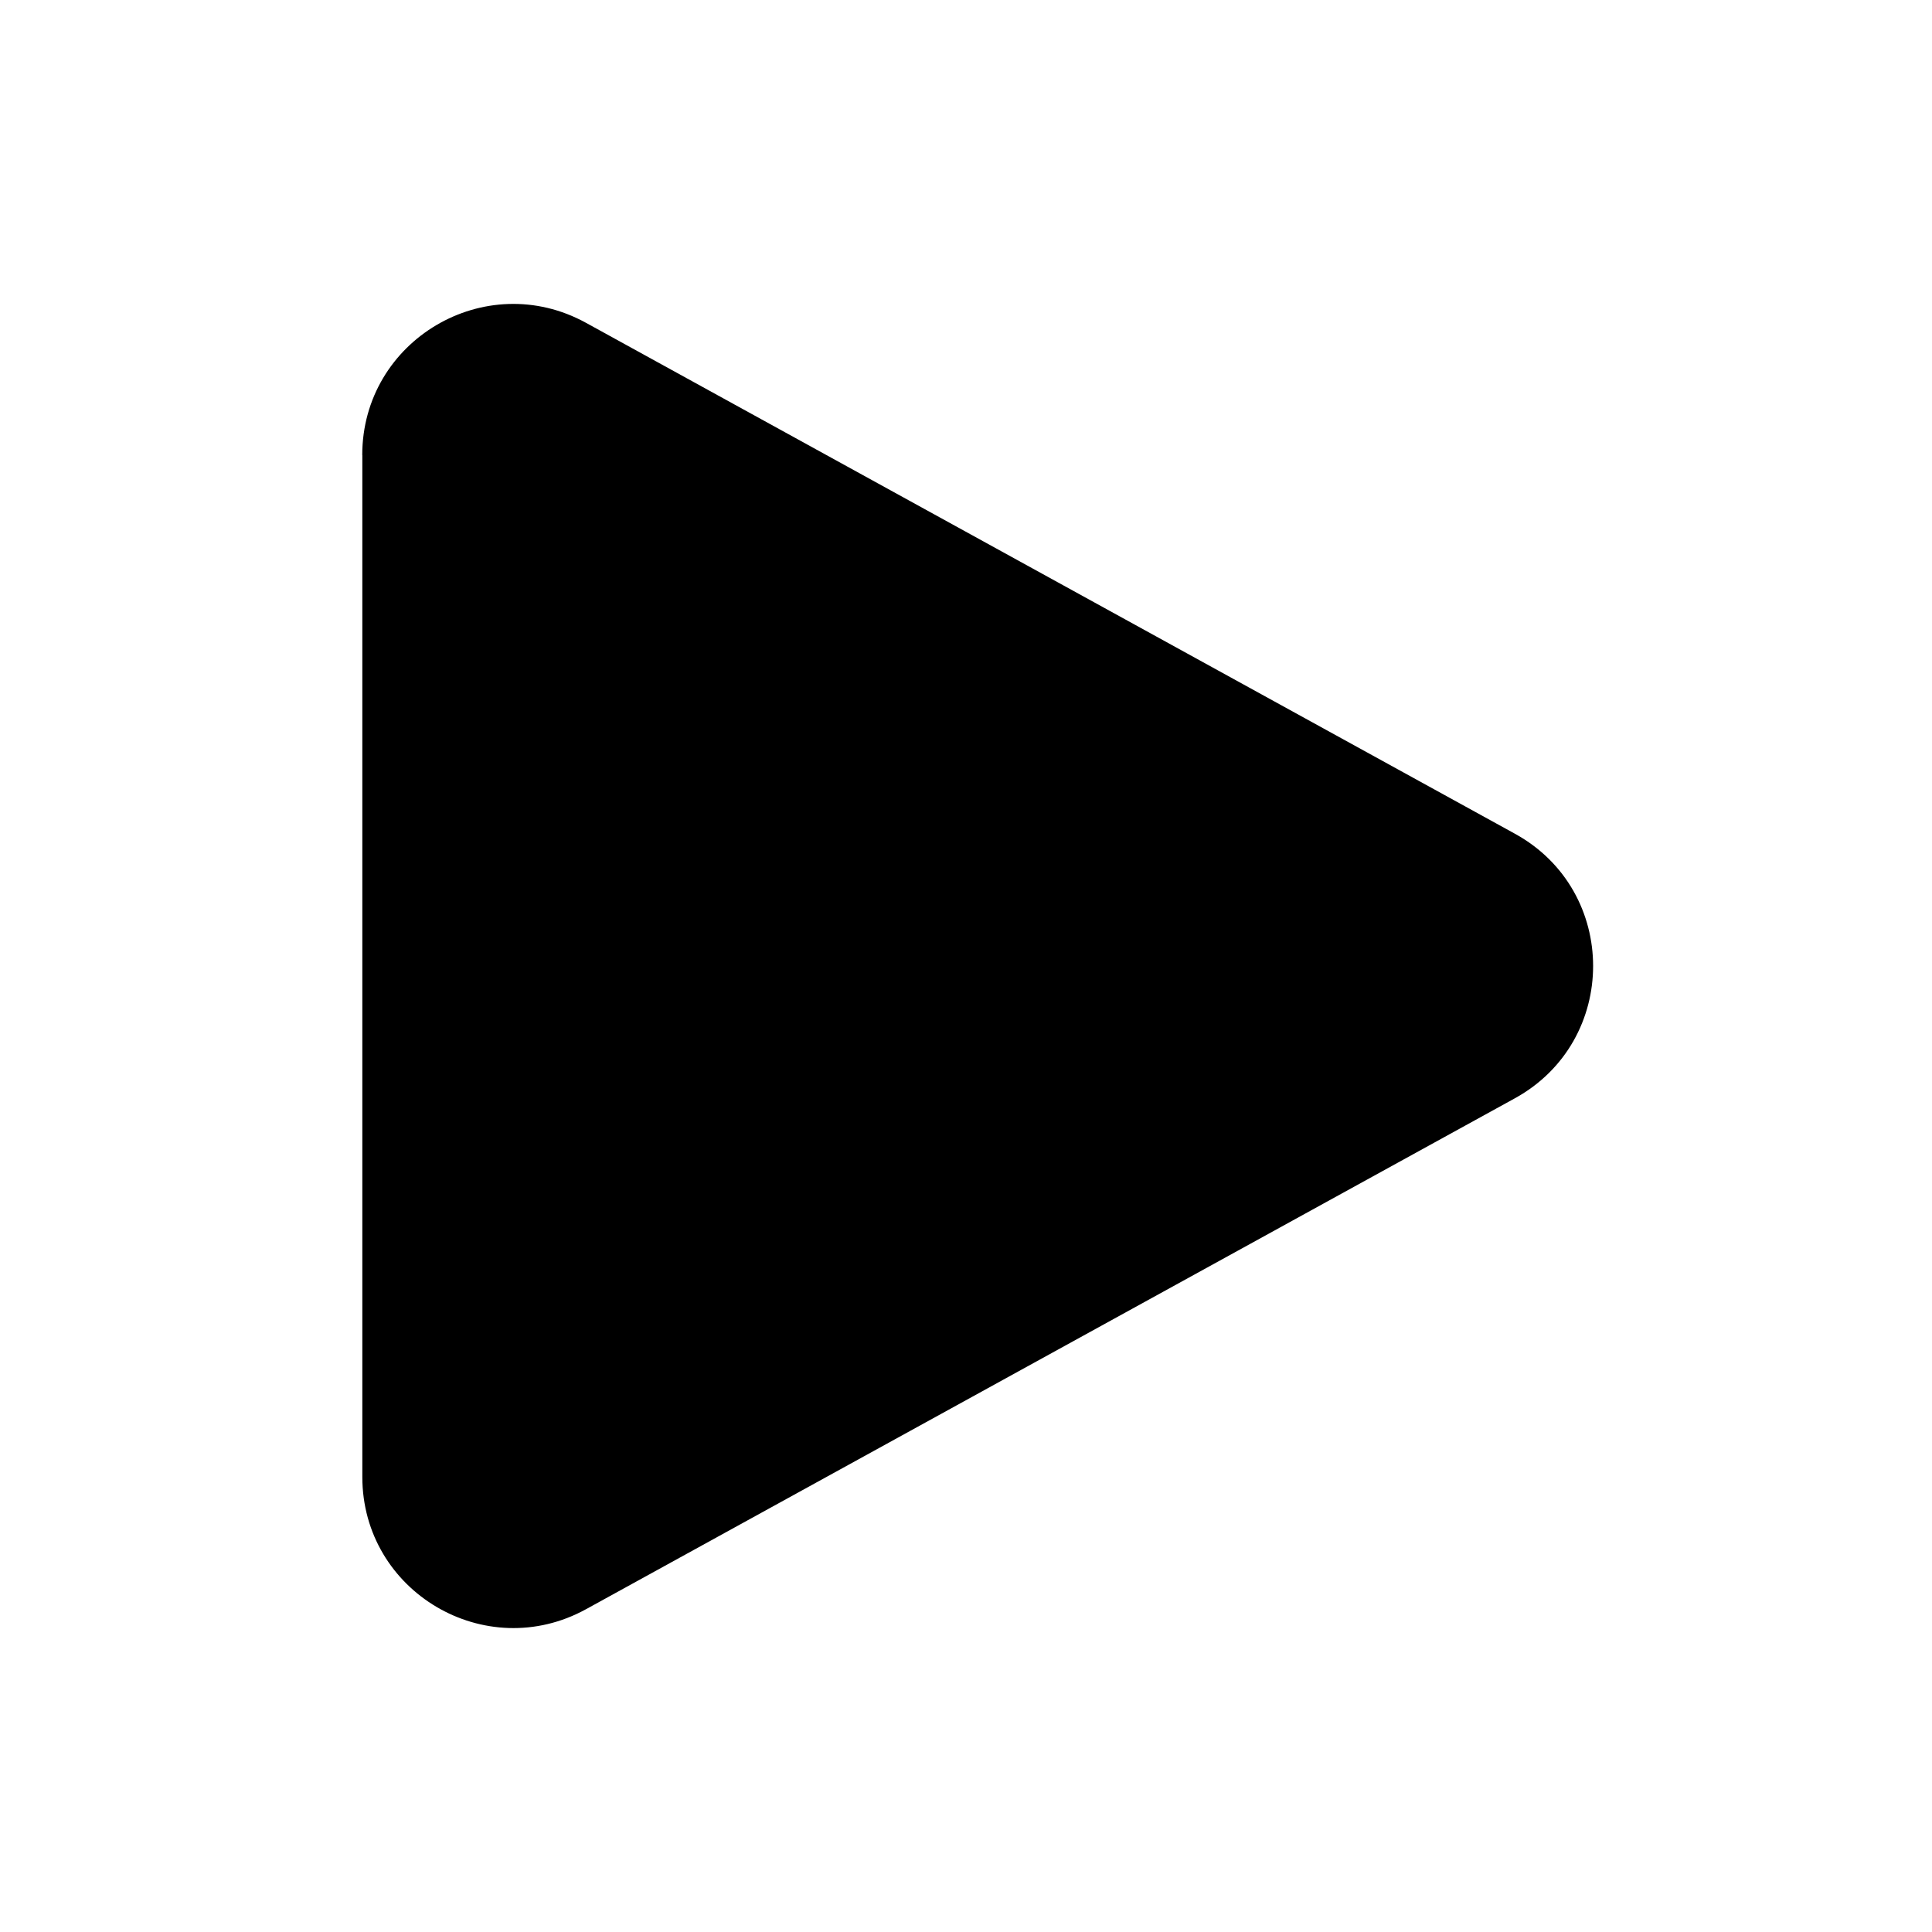 <svg xmlns="http://www.w3.org/2000/svg" viewBox="0 0 24 24" fill="currentColor" aria-hidden="true" data-slot="icon" class="h-4 w-4"><path fill-rule="evenodd" d="M4.5 5.653c0-1.427 1.529-2.33 2.779-1.643l11.54 6.347c1.295.712 1.295 2.573 0 3.286L7.28 19.99c-1.25.687-2.779-.217-2.779-1.643V5.653Z" clip-rule="evenodd"></path></svg>